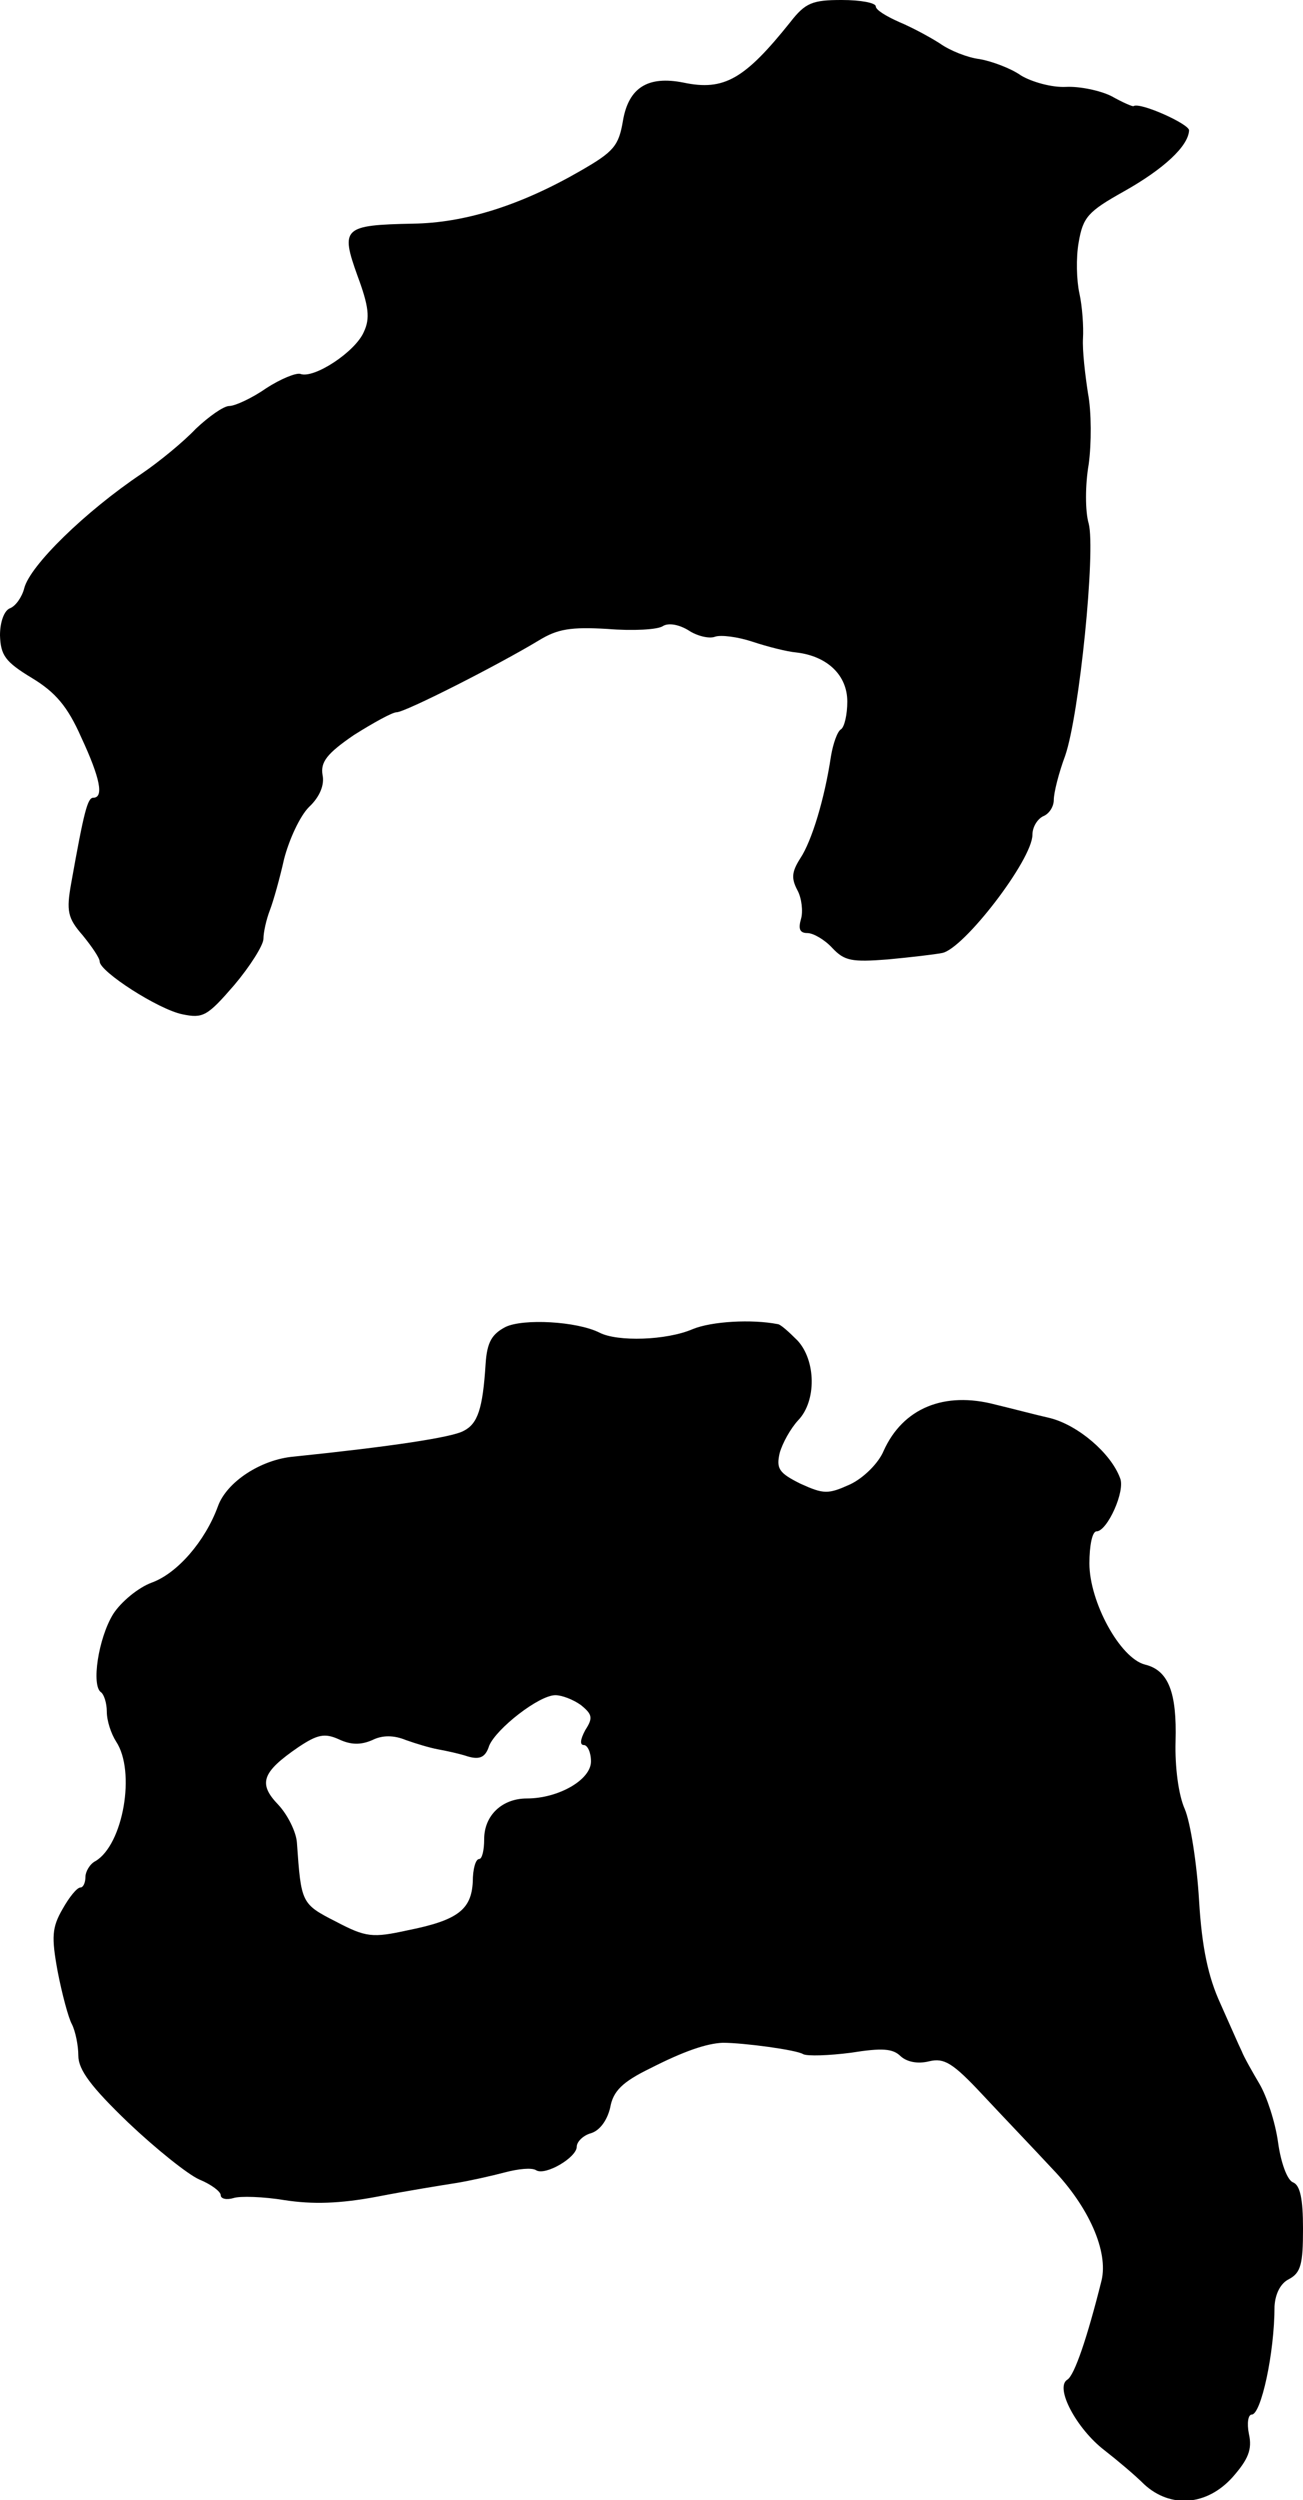 <?xml version="1.0" standalone="no"?>
<!DOCTYPE svg PUBLIC "-//W3C//DTD SVG 20010904//EN"
 "http://www.w3.org/TR/2001/REC-SVG-20010904/DTD/svg10.dtd">
<svg version="1.0" xmlns="http://www.w3.org/2000/svg"
 width="183pt" height="351pt" viewBox="0 0 183 351"
 preserveAspectRatio="xMidYMid meet">
<g transform="translate(0,351) scale(0.1,-0.1)"
fill="#000000" stroke="none">
<path d="M1110 3479 c-64 -80 -93 -97 -150 -85 -50 10 -77 -7 -85 -53 -6 -36
-13 -44 -60 -71 -85 -49 -163 -73 -235 -74 -98 -2 -102 -6 -78 -73 16 -43 18
-60 9 -79 -12 -28 -70 -66 -89 -59 -6 2 -28 -7 -48 -20 -20 -14 -44 -25 -52
-25 -8 0 -29 -15 -47 -32 -17 -18 -51 -46 -76 -63 -79 -53 -157 -129 -165
-161 -3 -12 -12 -25 -20 -28 -8 -3 -14 -19 -14 -38 1 -28 7 -37 45 -60 33 -20
50 -40 69 -83 27 -58 32 -85 17 -85 -8 0 -13 -19 -31 -120 -7 -39 -5 -49 16
-73 13 -16 24 -32 24 -37 0 -14 82 -67 116 -74 29 -6 35 -3 73 41 22 26 41 56
41 65 0 9 4 27 9 40 5 13 14 45 20 72 7 27 22 60 35 73 15 14 22 31 19 45 -3
18 6 30 44 56 27 17 54 32 60 32 12 0 142 66 200 101 26 16 45 19 96 16 36 -3
71 -1 78 4 8 5 23 2 36 -6 12 -8 29 -12 37 -9 8 3 32 0 53 -7 21 -7 49 -14 61
-15 44 -5 72 -32 72 -69 0 -18 -4 -36 -9 -39 -5 -3 -11 -20 -14 -38 -9 -60
-27 -119 -43 -143 -12 -19 -13 -28 -4 -45 6 -11 8 -30 5 -40 -4 -14 -2 -20 9
-20 8 0 24 -9 35 -21 17 -18 27 -20 78 -16 32 3 66 7 76 9 30 5 127 131 127
166 0 11 7 22 15 26 8 3 15 13 15 23 0 10 7 38 16 62 20 58 43 288 33 326 -5
17 -5 54 0 83 4 29 4 74 -1 100 -4 26 -8 60 -7 77 1 16 -1 45 -5 63 -4 18 -5
50 -1 72 6 35 13 43 63 71 57 32 91 64 92 86 0 9 -69 40 -78 34 -1 -1 -15 5
-31 14 -16 8 -45 14 -64 13 -20 -1 -48 7 -63 16 -14 10 -41 20 -58 23 -17 2
-42 12 -56 22 -14 9 -40 23 -57 30 -18 8 -33 17 -33 22 0 5 -21 9 -48 9 -41 0
-51 -4 -72 -31z"/>
<path d="M710 1647 c-19 -10 -26 -21 -28 -52 -4 -63 -11 -84 -31 -94 -16 -9
-102 -22 -238 -36 -47 -4 -95 -36 -107 -70 -18 -49 -57 -94 -93 -107 -19 -7
-43 -27 -54 -44 -21 -34 -31 -101 -17 -110 4 -3 8 -15 8 -27 0 -13 6 -31 13
-42 28 -42 10 -145 -29 -168 -8 -4 -14 -15 -14 -22 0 -8 -3 -15 -7 -15 -5 0
-16 -14 -25 -30 -15 -26 -16 -39 -7 -88 6 -31 15 -65 20 -74 5 -10 9 -30 9
-44 0 -20 18 -44 70 -94 39 -37 84 -73 100 -80 17 -7 30 -17 30 -22 0 -5 8 -7
18 -4 9 3 42 2 72 -3 39 -6 77 -5 130 5 41 8 91 16 110 19 19 3 50 10 69 15
19 5 38 7 44 3 13 -8 57 18 57 33 0 7 9 16 20 19 13 4 23 19 27 36 4 23 17 36
56 55 47 24 79 35 102 36 29 0 104 -10 113 -16 6 -3 36 -2 67 2 44 7 59 6 70
-5 9 -8 24 -11 40 -7 21 5 33 -2 75 -47 28 -30 72 -76 98 -104 51 -53 79 -116
69 -157 -20 -80 -38 -133 -48 -139 -18 -11 13 -69 52 -99 18 -14 43 -35 56
-48 37 -34 88 -30 124 10 22 25 28 39 23 61 -3 15 -1 27 4 27 13 0 32 86 32
152 1 17 8 32 20 38 17 9 20 21 20 71 0 42 -4 61 -14 65 -8 3 -17 27 -21 56
-4 29 -16 65 -26 82 -10 17 -22 38 -25 46 -4 8 -17 38 -30 67 -17 37 -26 78
-30 145 -3 51 -12 109 -20 128 -9 20 -14 60 -13 95 2 69 -10 100 -43 108 -35
9 -78 88 -78 142 0 25 4 45 10 45 15 0 41 57 33 75 -13 35 -59 74 -98 84 -22
5 -56 14 -77 19 -72 19 -130 -5 -157 -65 -7 -17 -28 -38 -47 -47 -31 -14 -37
-14 -70 1 -30 15 -34 21 -29 43 4 14 15 34 26 46 26 27 25 84 -1 112 -12 12
-24 23 -28 23 -36 7 -92 4 -119 -7 -37 -16 -106 -18 -131 -5 -32 16 -107 20
-132 8z m106 -531 c16 -13 17 -18 6 -35 -7 -13 -8 -21 -2 -21 5 0 10 -10 10
-23 0 -26 -46 -52 -90 -52 -35 0 -60 -24 -60 -57 0 -16 -3 -28 -7 -28 -5 0 -9
-14 -9 -32 -2 -39 -21 -54 -91 -68 -50 -11 -59 -10 -101 12 -49 25 -49 26 -55
111 -1 15 -13 39 -26 53 -29 30 -23 46 28 81 27 18 37 20 57 11 17 -8 31 -8
47 -1 14 7 30 7 47 0 14 -5 34 -11 45 -13 11 -2 30 -6 42 -10 17 -5 25 -1 30
15 10 24 70 71 93 71 9 0 25 -6 36 -14z"/>
</g>
</svg>
